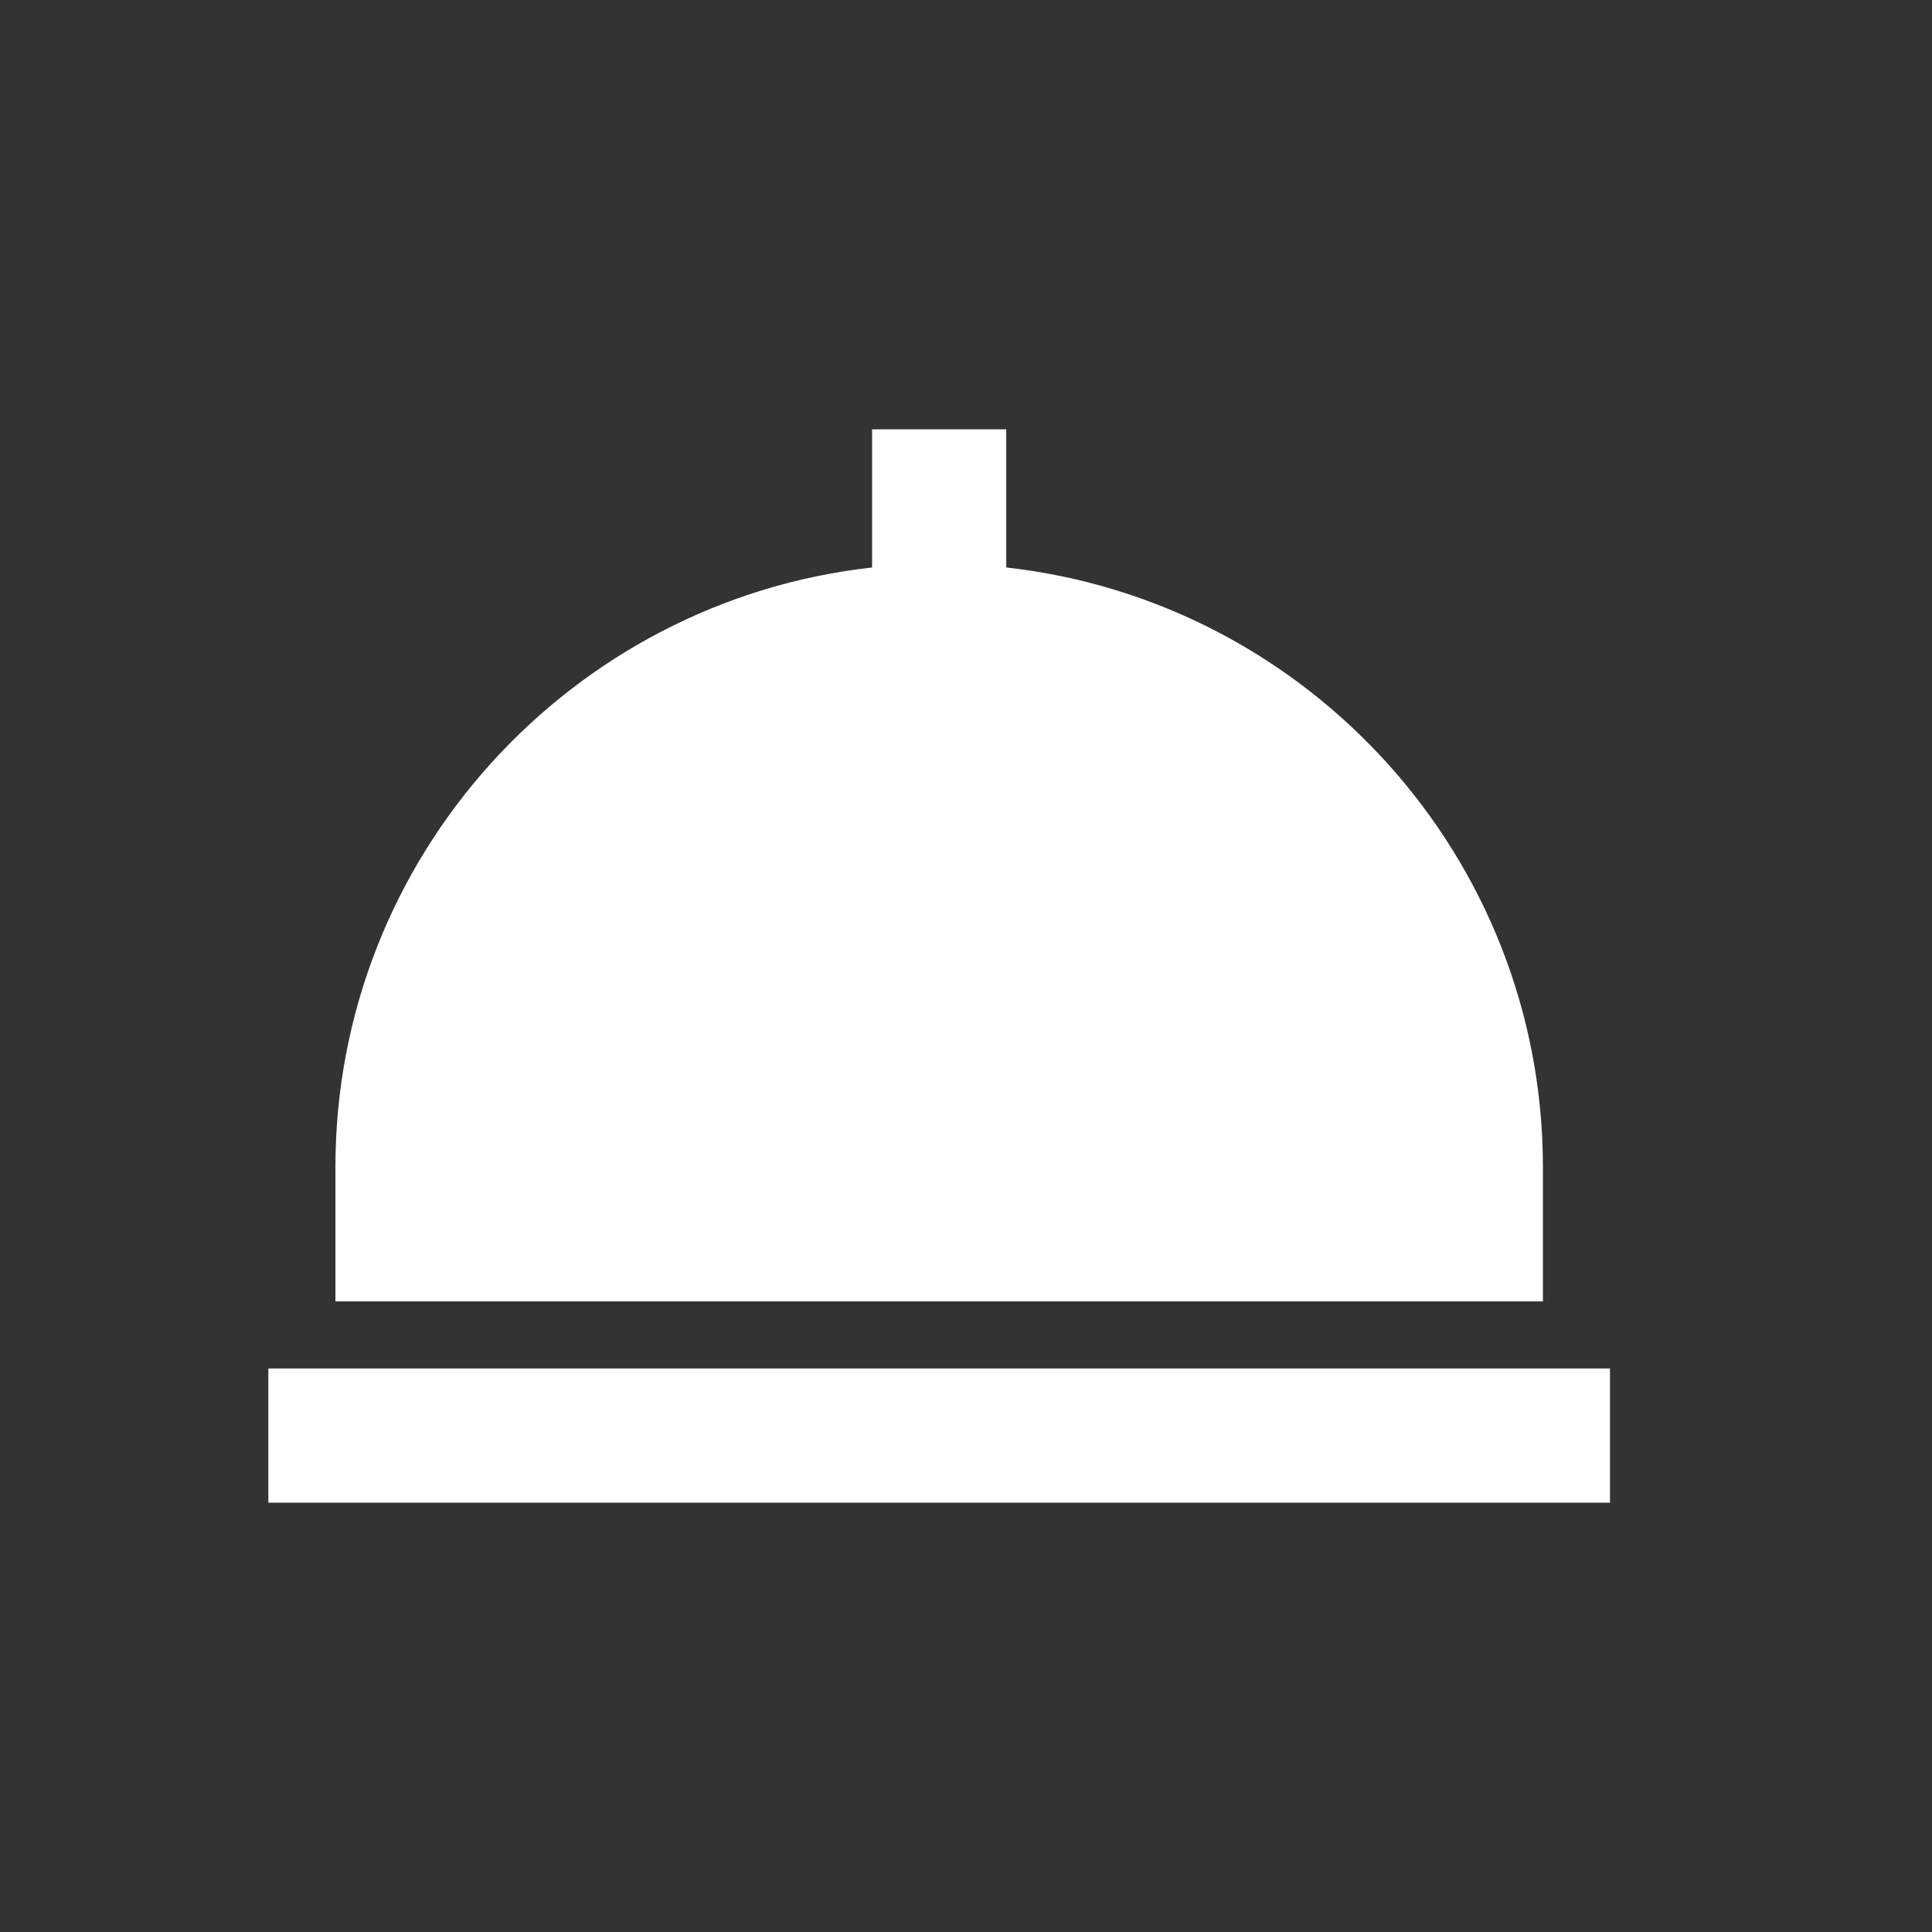 <?xml version="1.0" encoding="UTF-8"?> <svg xmlns="http://www.w3.org/2000/svg" width="36" height="36" viewBox="0 0 36 36" fill="none"><rect x="0" y="0" width="36" height="36" fill="#333333" stroke="none"/><path d="M28.75 21.75C28.75 15.969 24.366 11.199 18.75 10.574V8H16.25V10.574C10.634 11.199 6.25 15.969 6.25 21.75V24.25H28.75V21.75ZM5 25.5H30V28H5V25.5Z" fill="white"></path></svg> 